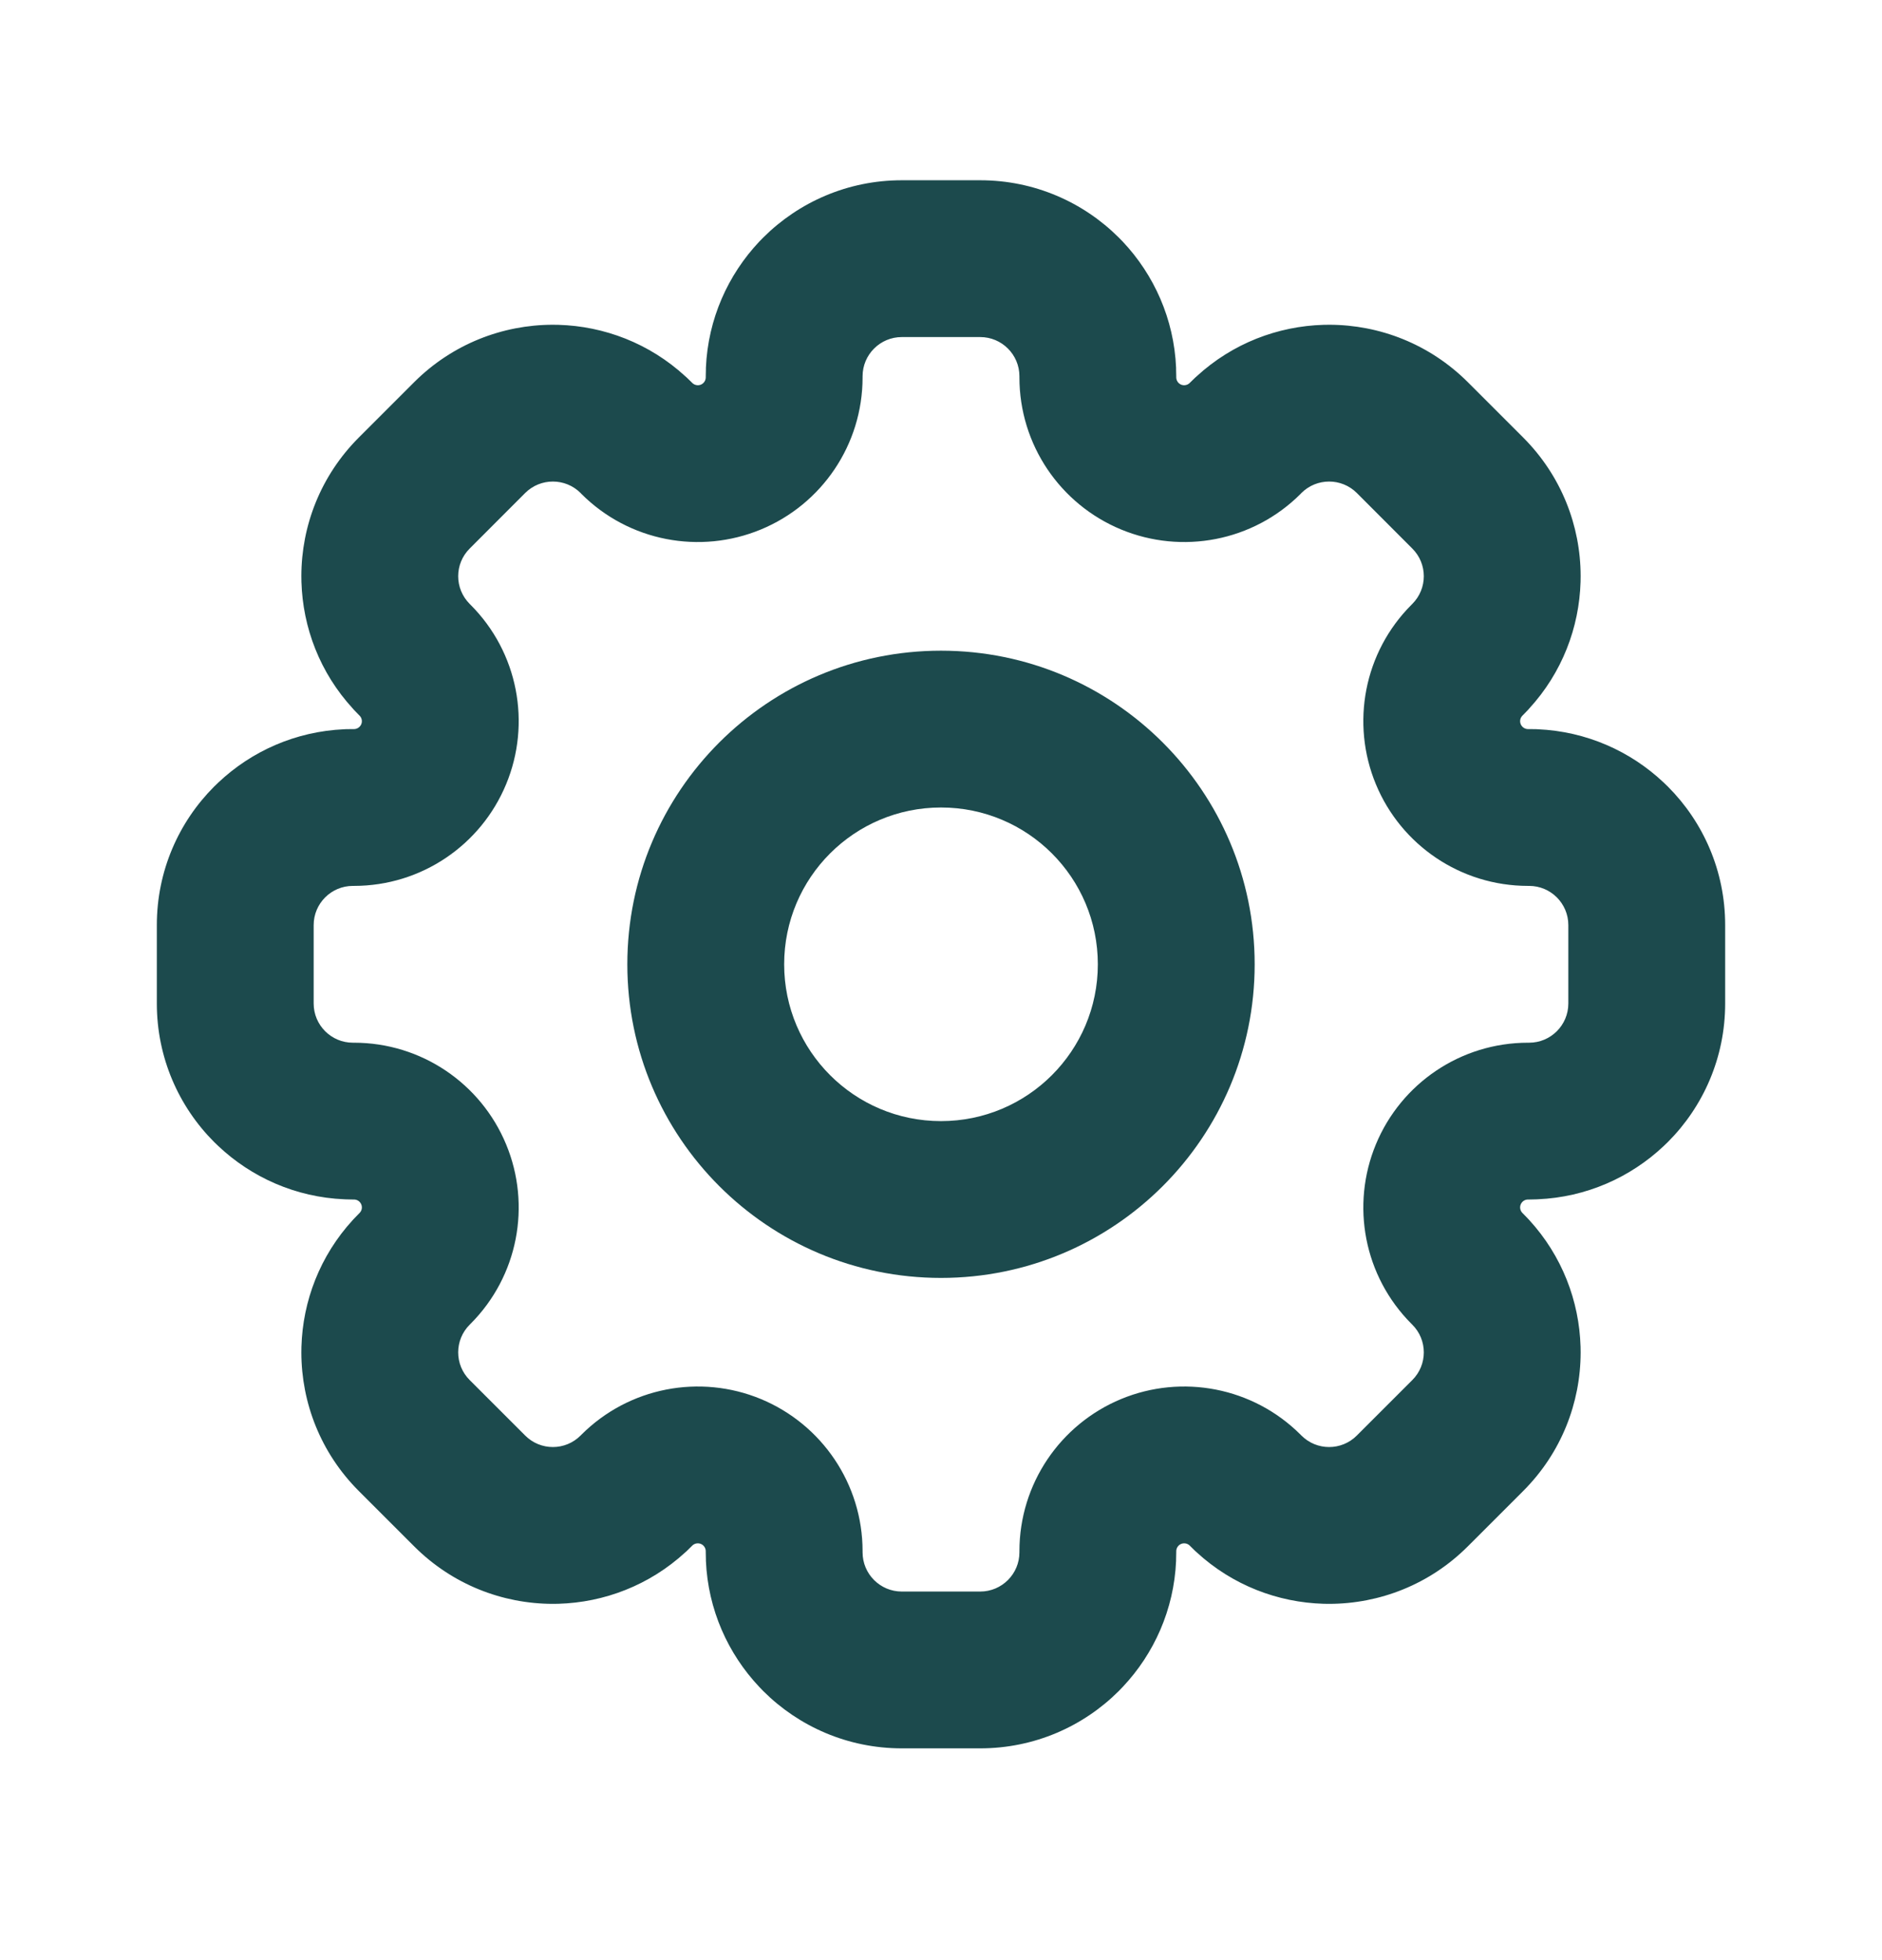 <svg width="24" height="25" viewBox="0 0 24 25" fill="none" xmlns="http://www.w3.org/2000/svg">
<path fill-rule="evenodd" clip-rule="evenodd" d="M12.5 2.299C13.189 2.299 13.814 2.578 14.266 3.029C14.283 3.047 14.301 3.064 14.318 3.082C14.717 3.506 14.971 4.068 14.998 4.69L14.998 4.711C14.999 4.74 15 4.769 15 4.799V4.813C15 4.854 15.025 4.89 15.062 4.906C15.1 4.921 15.143 4.913 15.172 4.884L15.182 4.874C15.203 4.853 15.224 4.833 15.245 4.813L15.261 4.799C15.719 4.378 16.296 4.16 16.878 4.143C16.903 4.142 16.928 4.142 16.952 4.142C17.591 4.143 18.23 4.387 18.718 4.874L19.425 5.581C19.912 6.069 20.156 6.707 20.157 7.346C20.157 7.371 20.157 7.396 20.156 7.421C20.139 8.003 19.921 8.58 19.5 9.038L19.486 9.054C19.466 9.075 19.445 9.096 19.425 9.117L19.415 9.127C19.386 9.156 19.377 9.199 19.393 9.237C19.409 9.274 19.445 9.299 19.486 9.299H19.5C19.529 9.299 19.559 9.299 19.588 9.3L19.609 9.301C20.23 9.328 20.793 9.581 21.216 9.981C21.234 9.998 21.252 10.015 21.27 10.033C21.721 10.485 22 11.109 22 11.799V12.799C22 13.488 21.721 14.113 21.27 14.565C21.252 14.582 21.234 14.6 21.216 14.617C20.793 15.016 20.23 15.27 19.609 15.296L19.588 15.297C19.559 15.298 19.529 15.299 19.5 15.299H19.486C19.445 15.299 19.409 15.323 19.393 15.361C19.377 15.399 19.386 15.442 19.415 15.471L19.425 15.481C19.445 15.502 19.466 15.523 19.486 15.544L19.5 15.559C19.921 16.018 20.139 16.595 20.156 17.177C20.157 17.202 20.157 17.227 20.157 17.251C20.156 17.89 19.912 18.529 19.425 19.016L18.718 19.723C18.23 20.211 17.591 20.455 16.952 20.456C16.928 20.456 16.903 20.455 16.878 20.455C16.296 20.438 15.719 20.22 15.261 19.799L15.245 19.785C15.224 19.765 15.203 19.744 15.182 19.723L15.172 19.713C15.143 19.685 15.1 19.676 15.062 19.692C15.025 19.707 15 19.744 15 19.785V19.799C15 19.828 14.999 19.858 14.998 19.887L14.998 19.908C14.971 20.529 14.717 21.092 14.318 21.515C14.301 21.533 14.283 21.551 14.266 21.569C13.814 22.02 13.189 22.299 12.5 22.299H11.5C10.811 22.299 10.186 22.02 9.734 21.569C9.717 21.551 9.699 21.533 9.682 21.515C9.283 21.092 9.029 20.529 9.002 19.908L9.002 19.887C9.001 19.858 9 19.828 9 19.799V19.785C9 19.744 8.975 19.707 8.938 19.692C8.9 19.676 8.857 19.685 8.828 19.713L8.818 19.723C8.797 19.744 8.776 19.765 8.755 19.785L8.739 19.799C8.281 20.22 7.704 20.438 7.122 20.455C7.097 20.455 7.072 20.456 7.048 20.456C6.409 20.455 5.77 20.211 5.282 19.723L4.575 19.016C4.088 18.529 3.844 17.89 3.843 17.251C3.843 17.227 3.843 17.202 3.844 17.177C3.861 16.595 4.079 16.018 4.5 15.559L4.514 15.544C4.534 15.523 4.555 15.502 4.575 15.481L4.585 15.471C4.614 15.442 4.623 15.399 4.607 15.361C4.591 15.323 4.555 15.299 4.514 15.299H4.5C4.471 15.299 4.441 15.298 4.412 15.297L4.391 15.296C3.77 15.27 3.207 15.016 2.784 14.617C2.766 14.6 2.748 14.582 2.73 14.565C2.279 14.113 2 13.488 2 12.799V11.799C2 11.109 2.279 10.485 2.73 10.033C2.748 10.015 2.766 9.998 2.784 9.981C3.207 9.581 3.77 9.328 4.391 9.301L4.412 9.3C4.441 9.299 4.471 9.299 4.5 9.299H4.514C4.555 9.299 4.591 9.274 4.607 9.237C4.623 9.199 4.614 9.156 4.585 9.127L4.575 9.117C4.555 9.096 4.534 9.075 4.514 9.054L4.5 9.038C4.079 8.58 3.861 8.003 3.844 7.421C3.843 7.396 3.843 7.371 3.843 7.346C3.844 6.707 4.088 6.069 4.575 5.581L5.282 4.874C5.77 4.387 6.409 4.143 7.048 4.142C7.072 4.142 7.097 4.142 7.122 4.143C7.704 4.16 8.281 4.378 8.739 4.799L8.755 4.813C8.776 4.833 8.797 4.853 8.818 4.874L8.828 4.884C8.857 4.913 8.9 4.921 8.938 4.906C8.975 4.89 9 4.854 9 4.813V4.799C9 4.769 9.001 4.74 9.002 4.711L9.002 4.69C9.029 4.068 9.283 3.506 9.682 3.082C9.699 3.064 9.717 3.047 9.734 3.029C10.186 2.578 10.811 2.299 11.5 2.299H12.5ZM11 19.799C11 20.075 11.224 20.299 11.5 20.299H12.5C12.776 20.299 13 20.075 13 19.799V19.785C13 18.925 13.521 18.166 14.296 17.844C15.073 17.522 15.979 17.692 16.586 18.299L16.596 18.309C16.791 18.505 17.108 18.505 17.303 18.309L18.01 17.602C18.206 17.407 18.206 17.09 18.01 16.895L18 16.885C17.393 16.277 17.224 15.372 17.546 14.595C17.867 13.82 18.626 13.299 19.486 13.299H19.5C19.776 13.299 20 13.075 20 12.799V11.799C20 11.523 19.776 11.299 19.5 11.299H19.486C18.626 11.299 17.867 10.778 17.546 10.003C17.224 9.226 17.393 8.32 18 7.713L18.01 7.703C18.206 7.507 18.206 7.191 18.01 6.996L17.303 6.288C17.108 6.093 16.791 6.093 16.596 6.288L16.586 6.299C15.979 6.906 15.073 7.075 14.296 6.753C13.521 6.432 13 5.673 13 4.813V4.799C13 4.523 12.776 4.299 12.5 4.299H11.5C11.224 4.299 11 4.523 11 4.799V4.813C11 5.673 10.479 6.432 9.704 6.753C8.927 7.075 8.021 6.906 7.414 6.299L7.404 6.288C7.209 6.093 6.892 6.093 6.697 6.288L5.99 6.996C5.794 7.191 5.794 7.507 5.99 7.703L6 7.713C6.607 8.32 6.777 9.226 6.454 10.003C6.133 10.778 5.374 11.299 4.514 11.299H4.5C4.224 11.299 4 11.523 4 11.799V12.799C4 13.075 4.224 13.299 4.5 13.299H4.514C5.374 13.299 6.133 13.82 6.454 14.595C6.777 15.372 6.607 16.277 6 16.885L5.99 16.895C5.794 17.09 5.794 17.407 5.99 17.602L6.697 18.309C6.892 18.505 7.209 18.505 7.404 18.309L7.414 18.299C8.021 17.692 8.927 17.522 9.704 17.844C10.479 18.166 11 18.925 11 19.785V19.799Z" fill="#1C4A4D"/>
<path fill-rule="evenodd" clip-rule="evenodd" d="M12 14.299C13.105 14.299 14 13.403 14 12.299C14 11.194 13.105 10.299 12 10.299C10.895 10.299 10 11.194 10 12.299C10 13.403 10.895 14.299 12 14.299ZM12 16.299C14.209 16.299 16 14.508 16 12.299C16 10.09 14.209 8.299 12 8.299C9.791 8.299 8 10.09 8 12.299C8 14.508 9.791 16.299 12 16.299Z" fill="#1C4A4D"/>
</svg>
